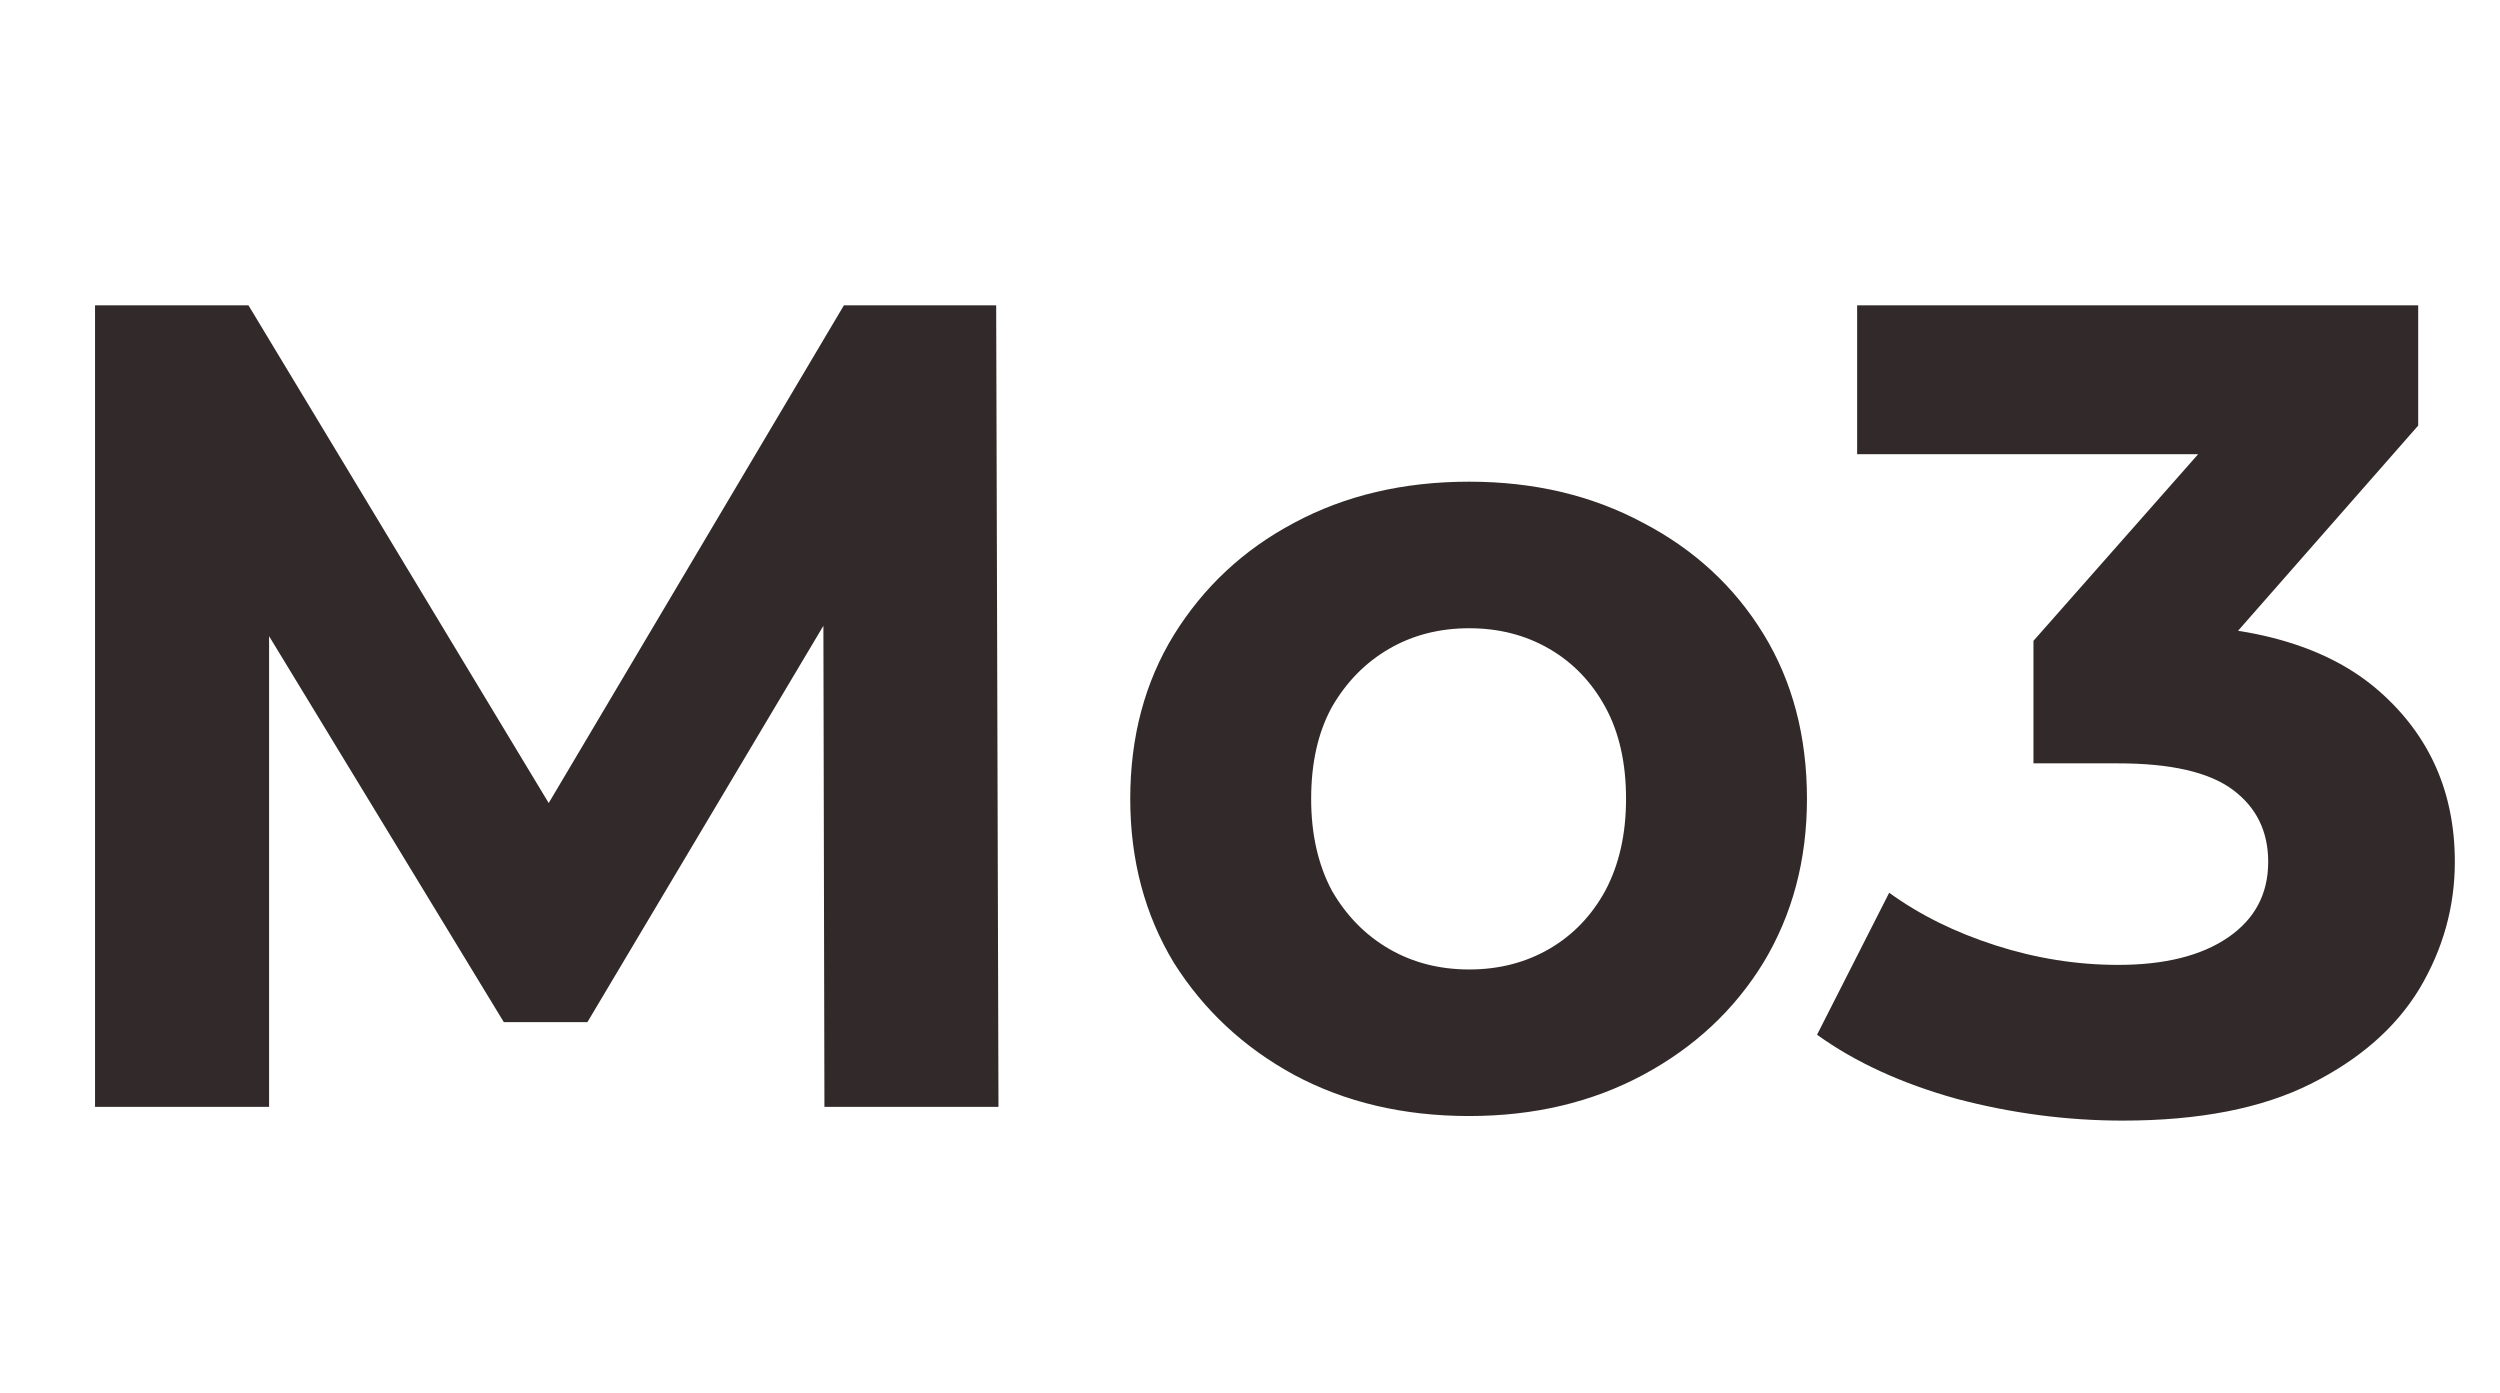 <svg width="393" height="219" viewBox="0 0 393 219" fill="none" xmlns="http://www.w3.org/2000/svg">
<path d="M14.94 174V48H39.06L92.7 136.92H79.92L132.66 48H156.6L156.96 174H129.6L129.42 89.94H134.46L92.34 160.68H79.2L36.18 89.94H42.3V174H14.94ZM230.954 175.44C220.634 175.44 211.454 173.28 203.414 168.96C195.494 164.64 189.194 158.76 184.514 151.32C179.954 143.76 177.674 135.18 177.674 125.58C177.674 115.86 179.954 107.28 184.514 99.84C189.194 92.28 195.494 86.4 203.414 82.2C211.454 77.88 220.634 75.72 230.954 75.72C241.154 75.72 250.274 77.88 258.314 82.2C266.354 86.4 272.654 92.22 277.214 99.66C281.774 107.1 284.054 115.74 284.054 125.58C284.054 135.18 281.774 143.76 277.214 151.32C272.654 158.76 266.354 164.64 258.314 168.96C250.274 173.28 241.154 175.44 230.954 175.44ZM230.954 152.4C235.634 152.4 239.834 151.32 243.554 149.16C247.274 147 250.214 143.94 252.374 139.98C254.534 135.9 255.614 131.1 255.614 125.58C255.614 119.94 254.534 115.14 252.374 111.18C250.214 107.22 247.274 104.16 243.554 102C239.834 99.84 235.634 98.76 230.954 98.76C226.274 98.76 222.074 99.84 218.354 102C214.634 104.16 211.634 107.22 209.354 111.18C207.194 115.14 206.114 119.94 206.114 125.58C206.114 131.1 207.194 135.9 209.354 139.98C211.634 143.94 214.634 147 218.354 149.16C222.074 151.32 226.274 152.4 230.954 152.4ZM333.7 176.16C324.94 176.16 316.24 175.02 307.6 172.74C298.96 170.34 291.64 166.98 285.64 162.66L296.98 140.34C301.78 143.82 307.36 146.58 313.72 148.62C320.08 150.66 326.5 151.68 332.98 151.68C340.3 151.68 346.06 150.24 350.26 147.36C354.46 144.48 356.56 140.52 356.56 135.48C356.56 130.68 354.7 126.9 350.98 124.14C347.26 121.38 341.26 120 332.98 120H319.66V100.74L354.76 60.96L358 71.4H291.94V48H380.14V66.9L345.22 106.68L330.46 98.22H338.92C354.4 98.22 366.1 101.7 374.02 108.66C381.94 115.62 385.9 124.56 385.9 135.48C385.9 142.56 384.04 149.22 380.32 155.46C376.6 161.58 370.9 166.56 363.22 170.4C355.54 174.24 345.7 176.16 333.7 176.16Z" fill="#322A2A"/>
</svg>
